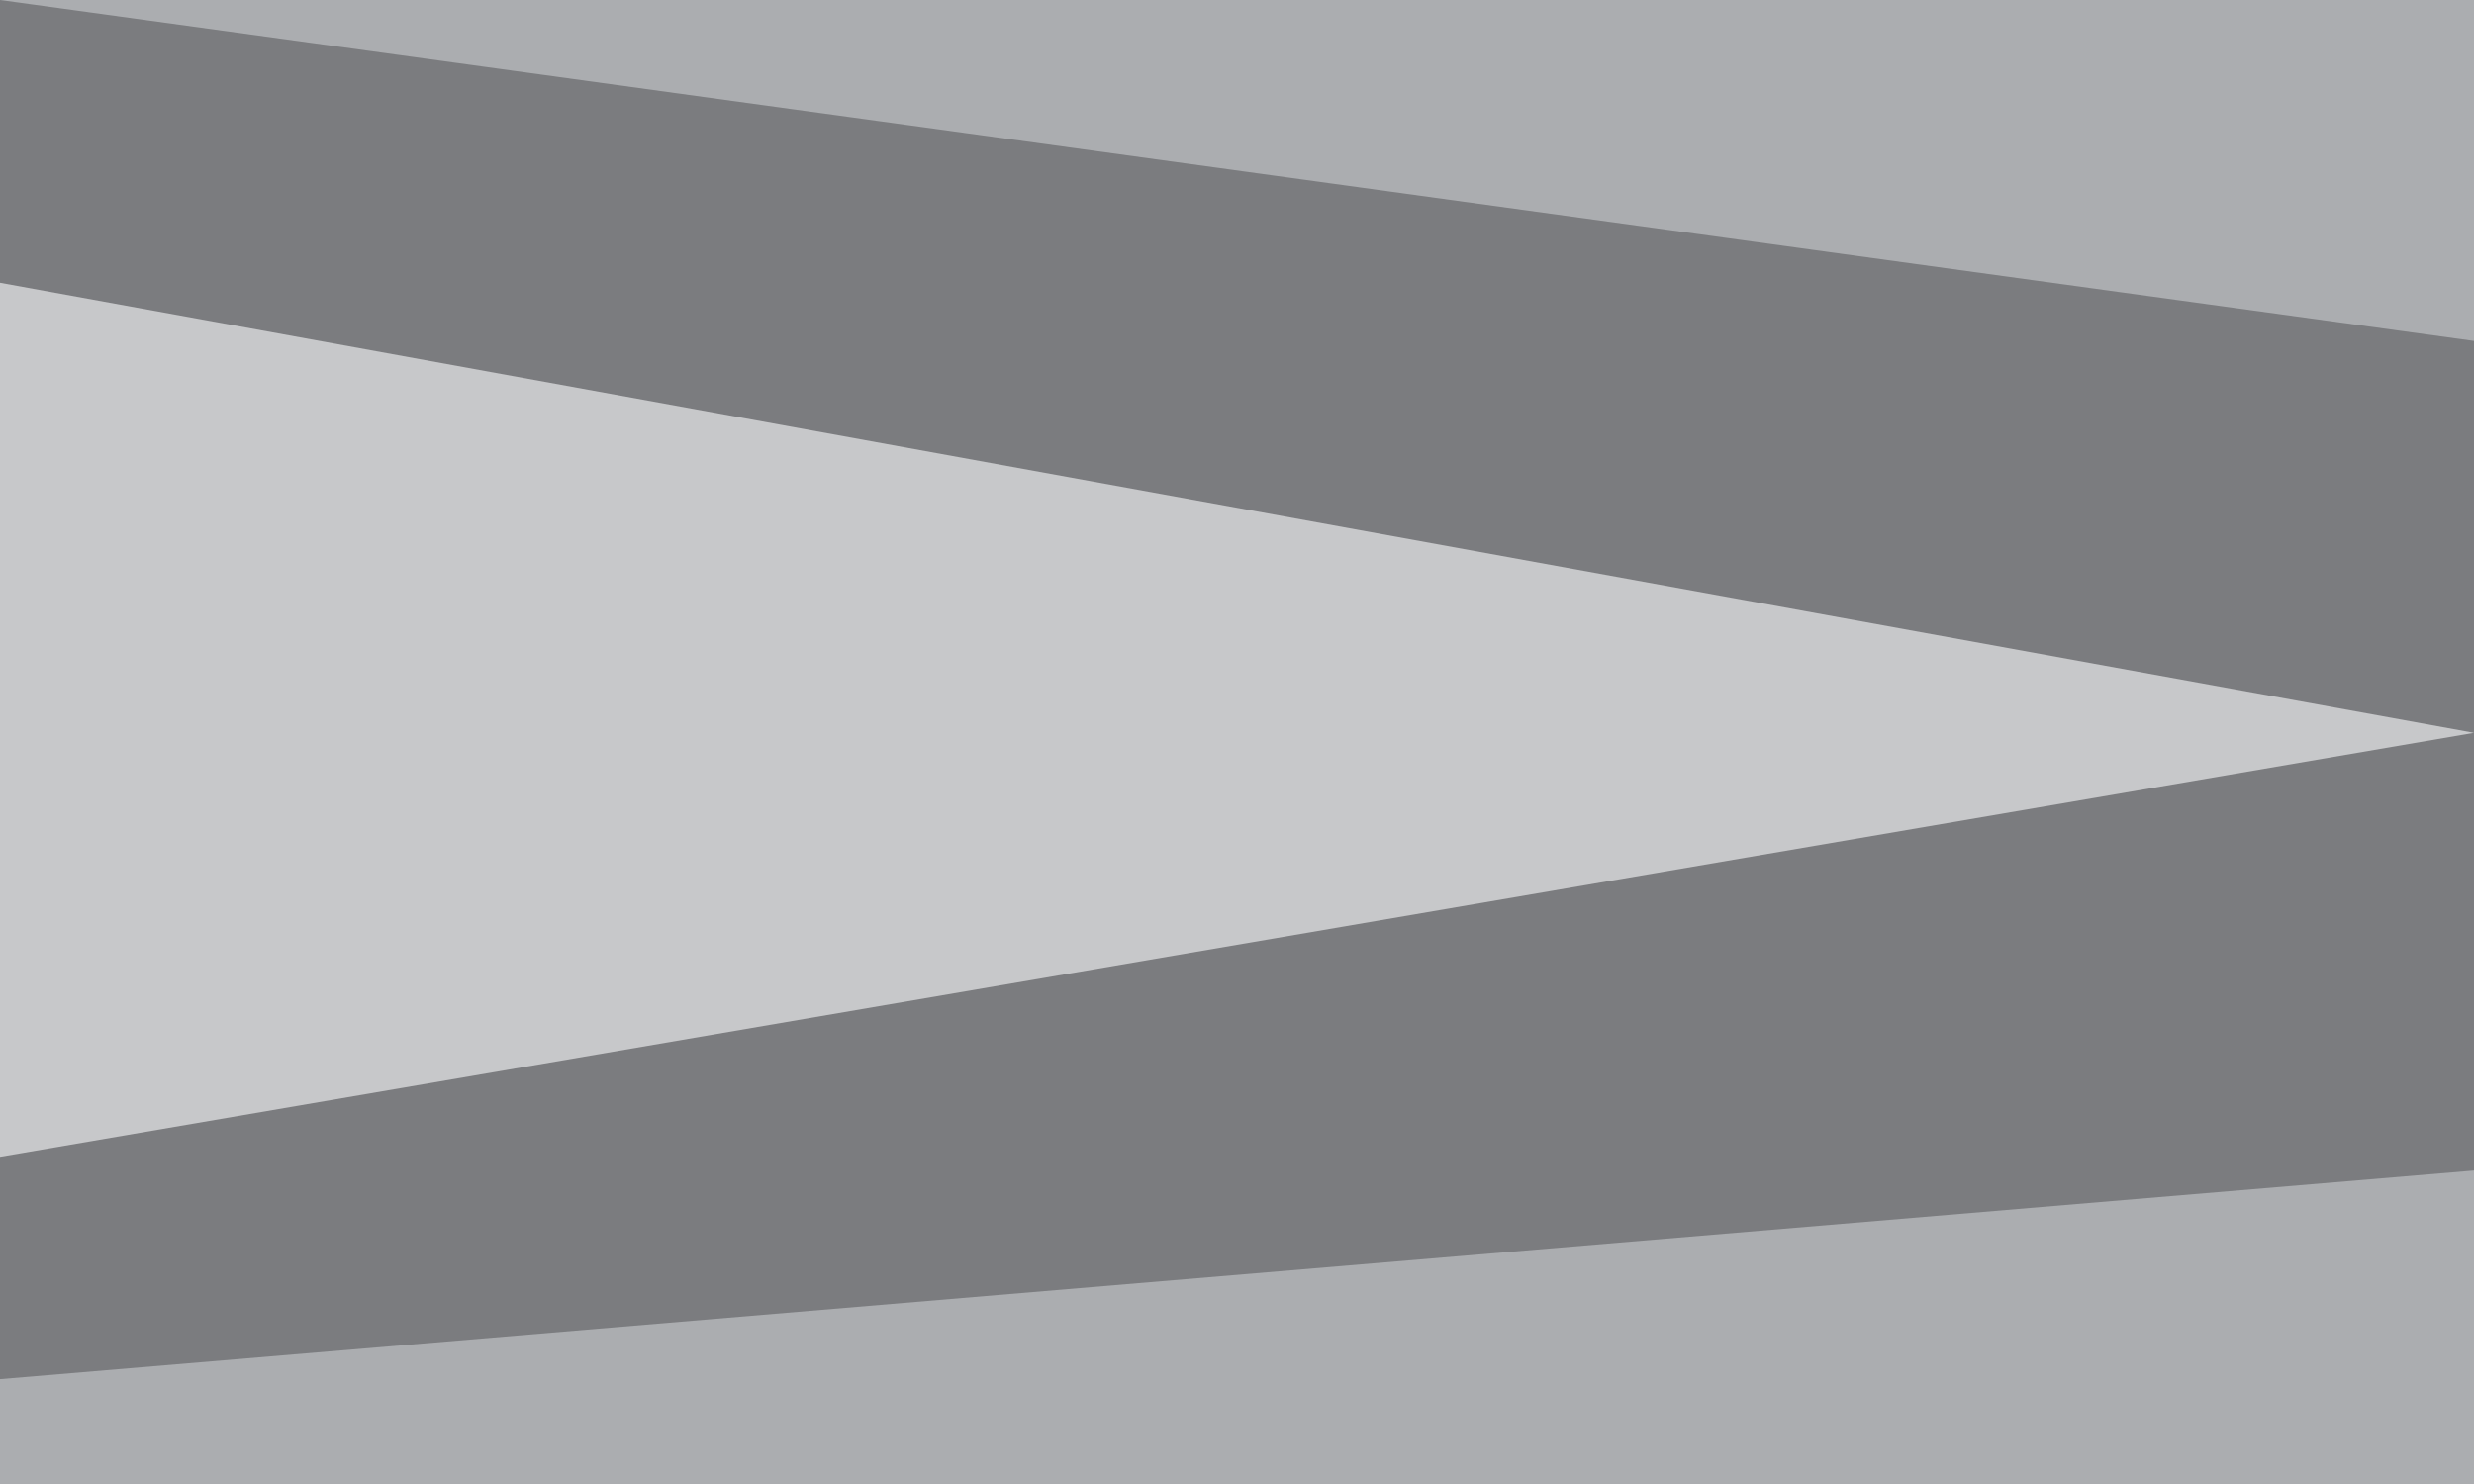 <?xml version="1.0" encoding="UTF-8"?> <svg xmlns="http://www.w3.org/2000/svg" id="Layer_1" data-name="Layer 1" viewBox="0 0 270 162"><defs><style>.cls-1{fill:#7b7c7f;}.cls-2{fill:#abadb0;}.cls-3{fill:#c7c8ca;}</style></defs><title>Biz Card mwp blank5</title><rect class="cls-1" width="270" height="162"></rect><polygon class="cls-2" points="270 37.22 0 0 270 0 270 37.22"></polygon><polygon class="cls-2" points="270 127.78 0 150.56 0 162 270 162 270 127.78"></polygon><polygon class="cls-3" points="0 126.28 270 80 0 30.87 0 126.28"></polygon></svg> 